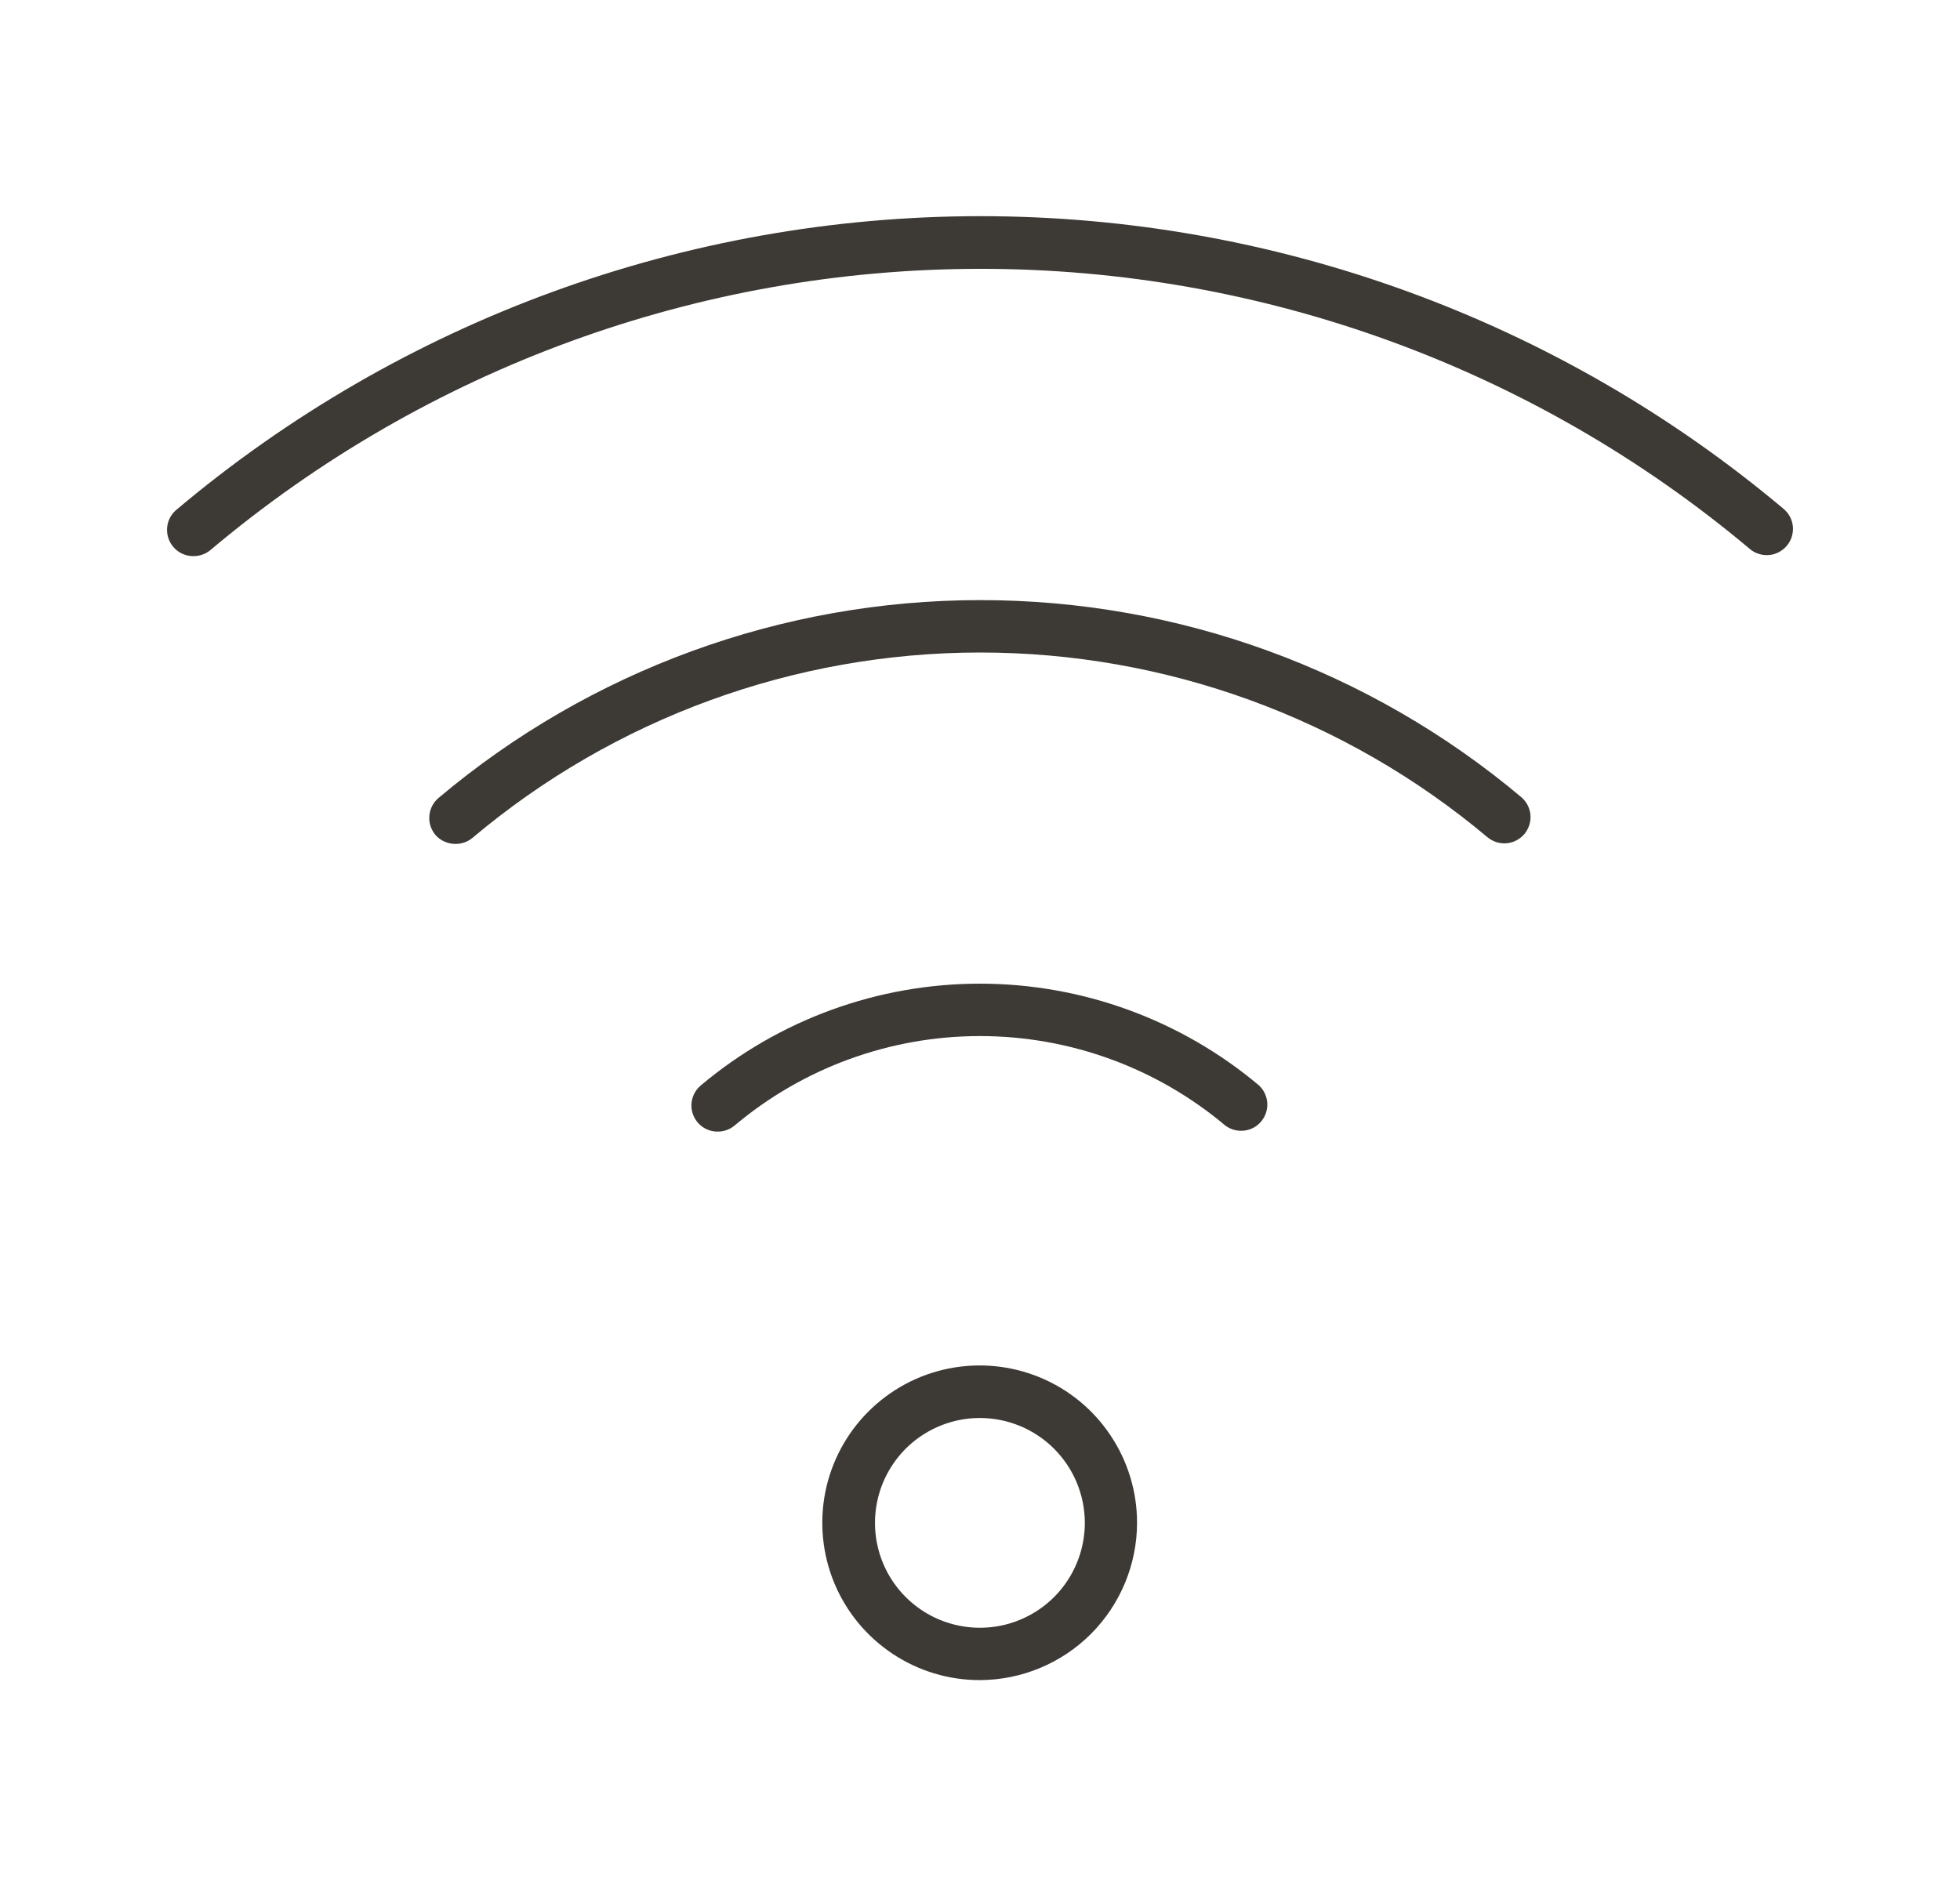 <svg width="31" height="30" viewBox="0 0 31 30" fill="none" xmlns="http://www.w3.org/2000/svg">
<path d="M15.498 26.58C15.006 26.581 14.524 26.435 14.115 26.162C13.705 25.889 13.385 25.501 13.196 25.046C13.007 24.591 12.958 24.09 13.053 23.607C13.149 23.124 13.386 22.68 13.734 22.332C14.082 21.984 14.525 21.746 15.008 21.65C15.491 21.554 15.992 21.603 16.447 21.791C16.902 21.979 17.291 22.298 17.564 22.708C17.838 23.117 17.984 23.599 17.984 24.091C17.983 24.75 17.721 25.382 17.255 25.849C16.789 26.315 16.158 26.578 15.498 26.58ZM15.498 22.433C15.17 22.433 14.849 22.531 14.576 22.713C14.303 22.895 14.091 23.155 13.965 23.458C13.84 23.761 13.807 24.095 13.871 24.417C13.935 24.739 14.093 25.035 14.326 25.267C14.558 25.499 14.854 25.657 15.176 25.72C15.498 25.784 15.832 25.751 16.135 25.625C16.438 25.499 16.697 25.287 16.879 25.013C17.061 24.74 17.158 24.419 17.158 24.091C17.157 23.651 16.982 23.23 16.671 22.919C16.36 22.608 15.938 22.434 15.498 22.433Z" fill="#3D3935"/>
<path d="M3.056 8.798C2.971 8.798 2.888 8.772 2.819 8.723C2.749 8.674 2.696 8.605 2.667 8.525C2.638 8.445 2.634 8.358 2.656 8.276C2.677 8.194 2.724 8.121 2.789 8.066C6.345 5.069 10.845 3.423 15.496 3.42C20.146 3.417 24.648 5.056 28.208 8.049C28.25 8.084 28.285 8.127 28.311 8.175C28.336 8.224 28.352 8.277 28.357 8.331C28.361 8.386 28.355 8.441 28.339 8.493C28.322 8.545 28.296 8.593 28.26 8.635C28.225 8.677 28.182 8.711 28.133 8.736C28.085 8.762 28.032 8.777 27.977 8.781C27.922 8.786 27.867 8.779 27.816 8.762C27.763 8.746 27.715 8.719 27.674 8.683C24.264 5.819 19.952 4.25 15.499 4.253C11.046 4.256 6.736 5.831 3.331 8.7C3.254 8.765 3.157 8.799 3.056 8.798Z" fill="#3D3935"/>
<path d="M7.204 13.351C7.144 13.351 7.085 13.339 7.03 13.314C6.975 13.29 6.926 13.254 6.887 13.209C6.816 13.124 6.781 13.016 6.791 12.906C6.8 12.796 6.852 12.695 6.936 12.624C9.332 10.604 12.364 9.496 15.497 9.494C18.63 9.491 21.664 10.596 24.062 12.612C24.145 12.683 24.197 12.784 24.206 12.894C24.215 13.003 24.18 13.111 24.11 13.195C24.039 13.278 23.938 13.331 23.829 13.341C23.72 13.35 23.612 13.316 23.527 13.246C21.279 11.357 18.435 10.322 15.498 10.323C12.56 10.325 9.718 11.364 7.471 13.257C7.396 13.319 7.301 13.352 7.204 13.351Z" fill="#3D3935"/>
<path d="M11.351 17.902C11.266 17.903 11.183 17.877 11.113 17.829C11.043 17.78 10.99 17.711 10.961 17.631C10.931 17.551 10.928 17.464 10.95 17.382C10.972 17.3 11.019 17.227 11.084 17.172C12.32 16.132 13.883 15.562 15.498 15.562C17.113 15.562 18.677 16.132 19.913 17.172C19.99 17.245 20.037 17.344 20.044 17.45C20.05 17.556 20.015 17.661 19.947 17.742C19.879 17.824 19.782 17.876 19.676 17.887C19.57 17.899 19.464 17.87 19.379 17.806C18.293 16.892 16.919 16.391 15.499 16.391C14.079 16.391 12.705 16.892 11.619 17.806C11.544 17.869 11.449 17.903 11.351 17.902Z" fill="#3D3935"/>
</svg>
